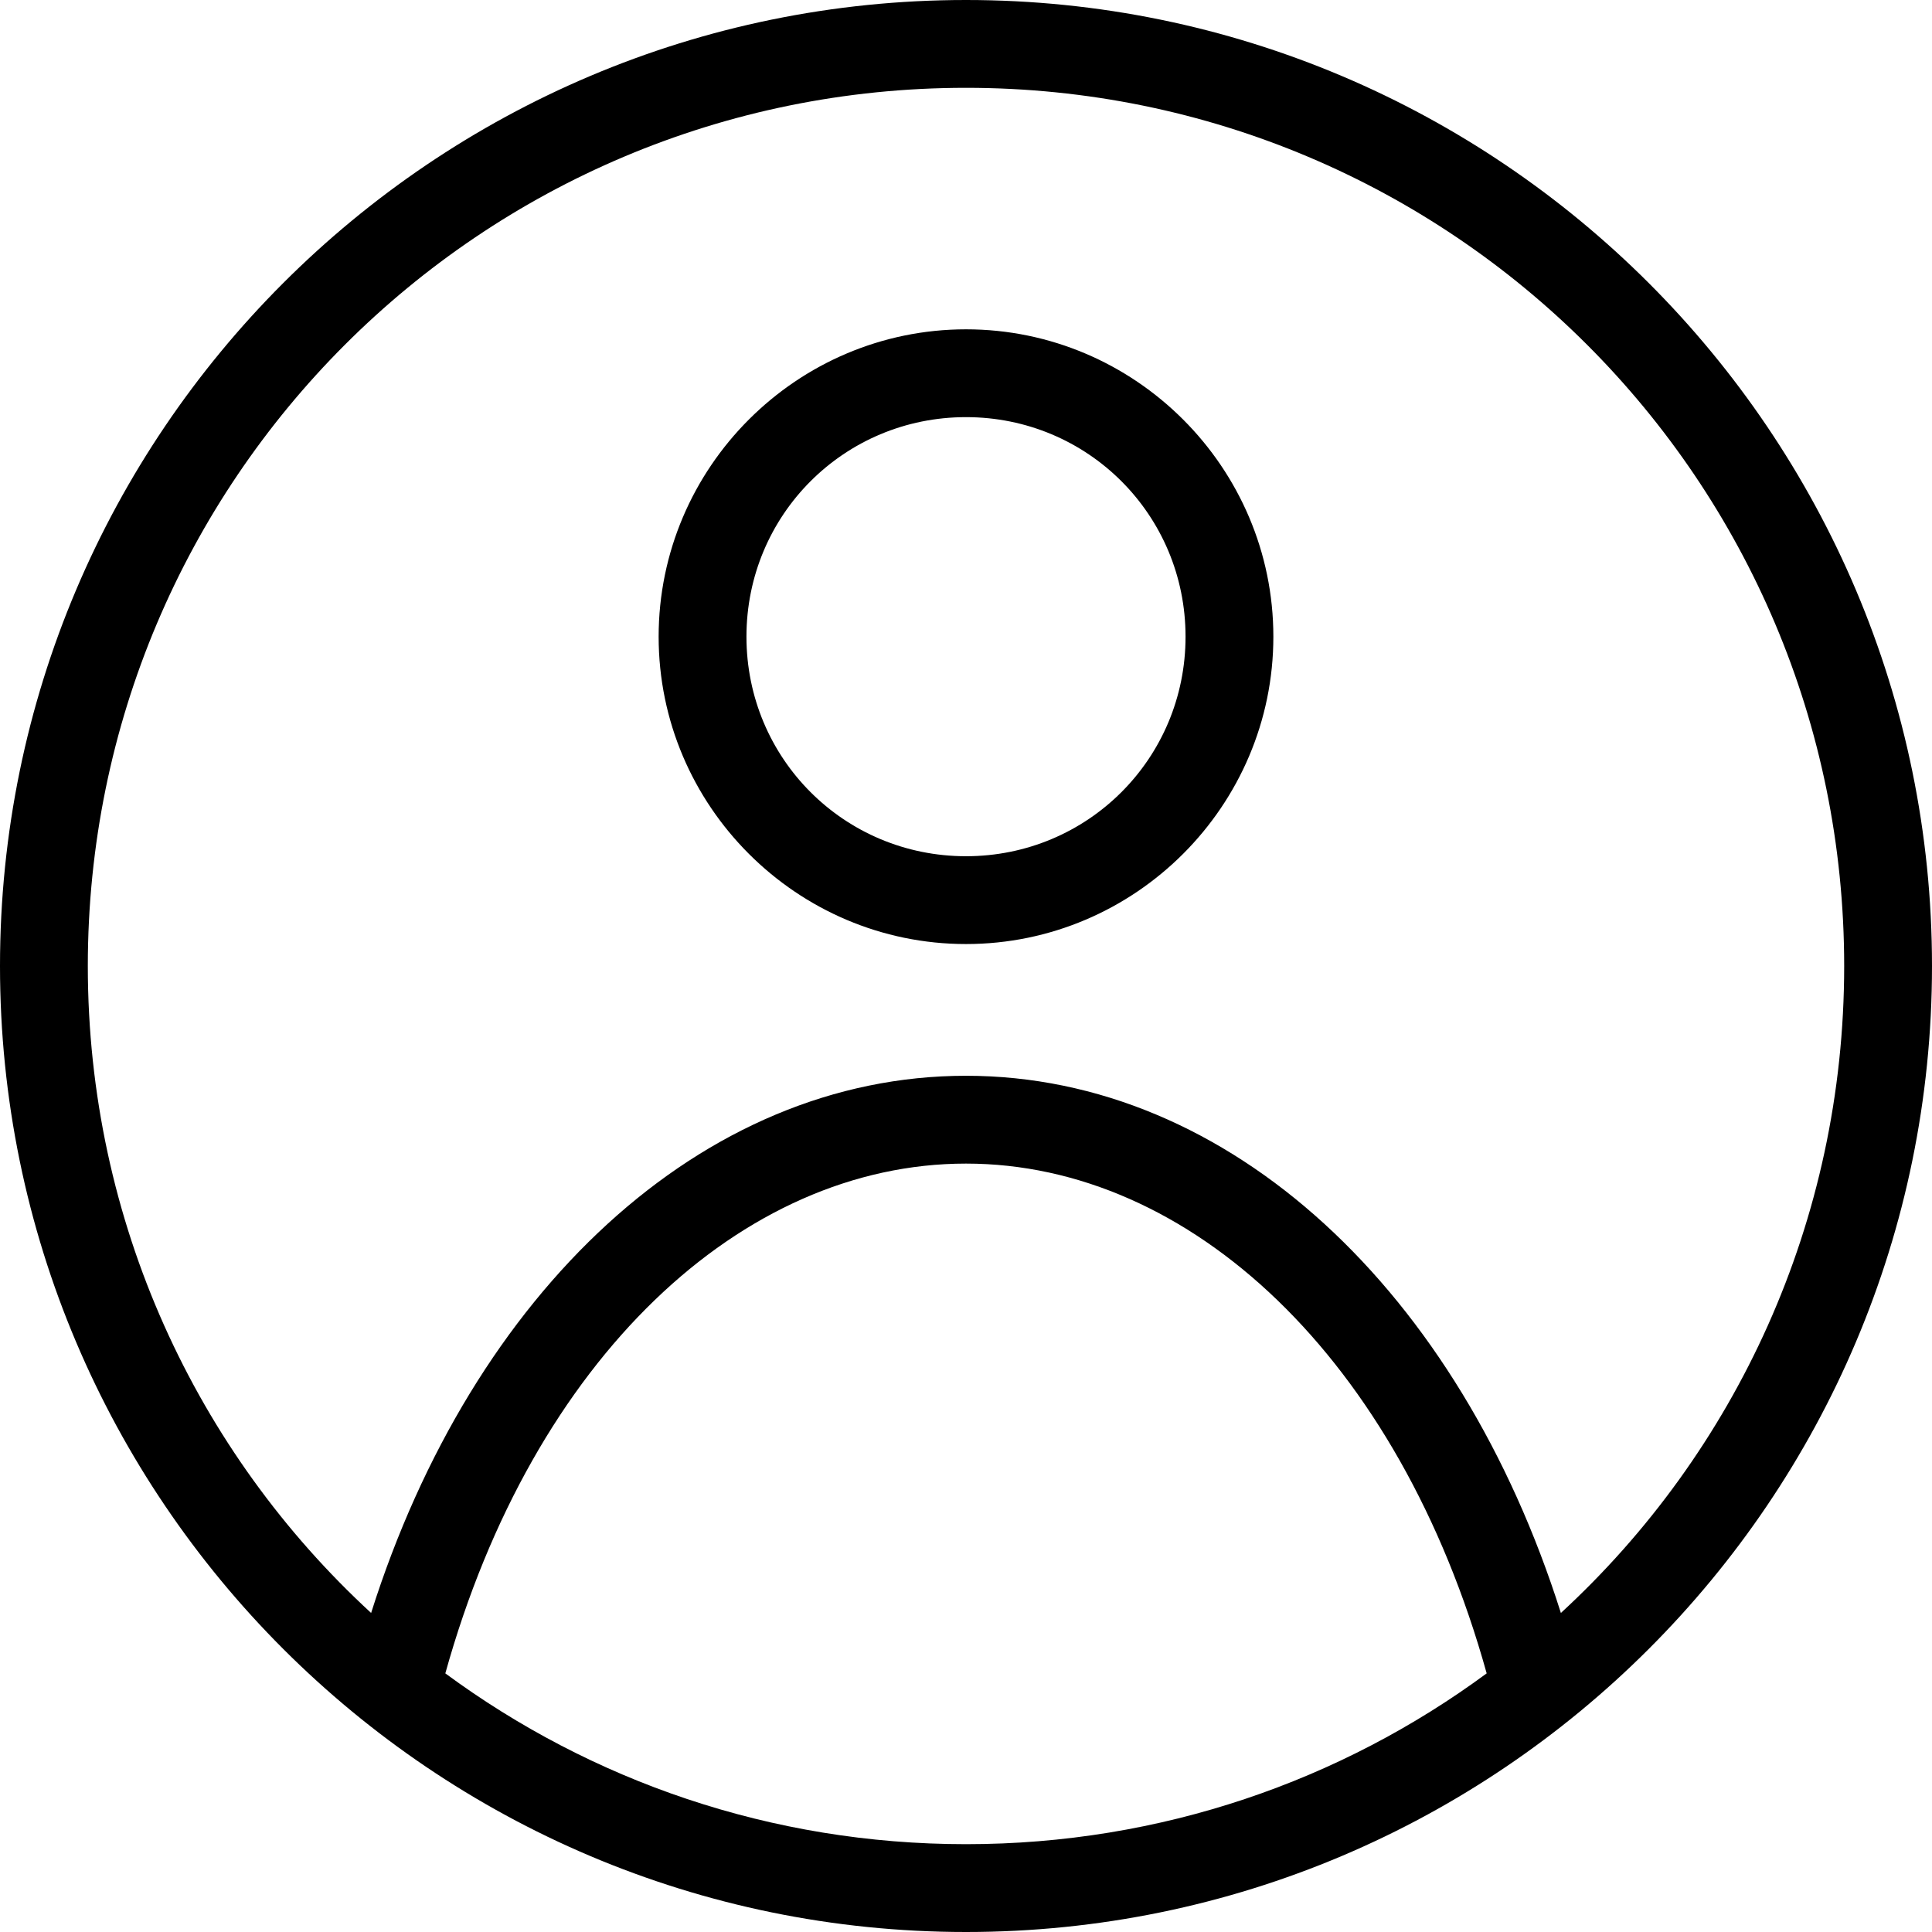 <?xml version="1.0" encoding="UTF-8"?>
<svg width="22px" height="22px" viewBox="0 0 22 22" version="1.1" xmlns="http://www.w3.org/2000/svg" xmlns:xlink="http://www.w3.org/1999/xlink">
    <title>AF18DC53-265C-430A-9097-9184C226027D</title>
    <g id="06.-Homepage" stroke="none" stroke-width="1" fill="none" fill-rule="evenodd">
        <g id="FJ_D_Homepage" transform="translate(-1198, -25)">
            <rect fill="#FFFFFF" x="0" y="0" width="1440" height="5553"></rect>
            <g id="Desktop-Menu/Closed" transform="translate(-3, 0)">
                <rect id="Rectangle" fill="#FFFFFF" x="3" y="0" width="1440" height="130"></rect>
                <g id="Icons" transform="translate(1149, 24)" fill="#000000" fill-rule="nonzero">
                    <g id="Icon/Account" transform="translate(52, 1)">
                        <path d="M11,0 C4.931,0 0,4.931 0,11 C0,17.069 4.931,22 11,22 C17.069,22 22,17.069 22,11 C22,4.931 17.069,0 11,0 Z M11,1 C16.529,1 21,5.471 21,11 C21,13.915 19.759,16.541 17.774,18.367 C16.617,14.709 14.009,12.25 11,12.25 C7.991,12.25 5.383,14.709 4.226,18.367 C2.241,16.54 1,13.915 1,11 C1,5.471 5.471,1 11,1 L11,1 Z M11,3.75 C9.073,3.75 7.5,5.323 7.5,7.25 C7.5,9.177 9.073,10.75 11,10.75 C12.927,10.75 14.5,9.177 14.5,7.25 C14.5,5.323 12.927,3.75 11,3.75 Z M11,4.75 C12.387,4.75 13.5,5.863 13.5,7.25 C13.5,8.637 12.387,9.75 11,9.75 C9.613,9.75 8.5,8.637 8.5,7.25 C8.5,5.863 9.613,4.75 11,4.75 Z M11,13.25 C13.552,13.25 15.93,15.465 16.929,19.055 C15.271,20.277 13.222,21 11,21 C8.778,21 6.729,20.277 5.071,19.055 C6.07,15.466 8.448,13.25 11,13.25 Z" id="Shape"></path>
                    </g>
                </g>
            </g>
        </g>
    </g>
</svg>
